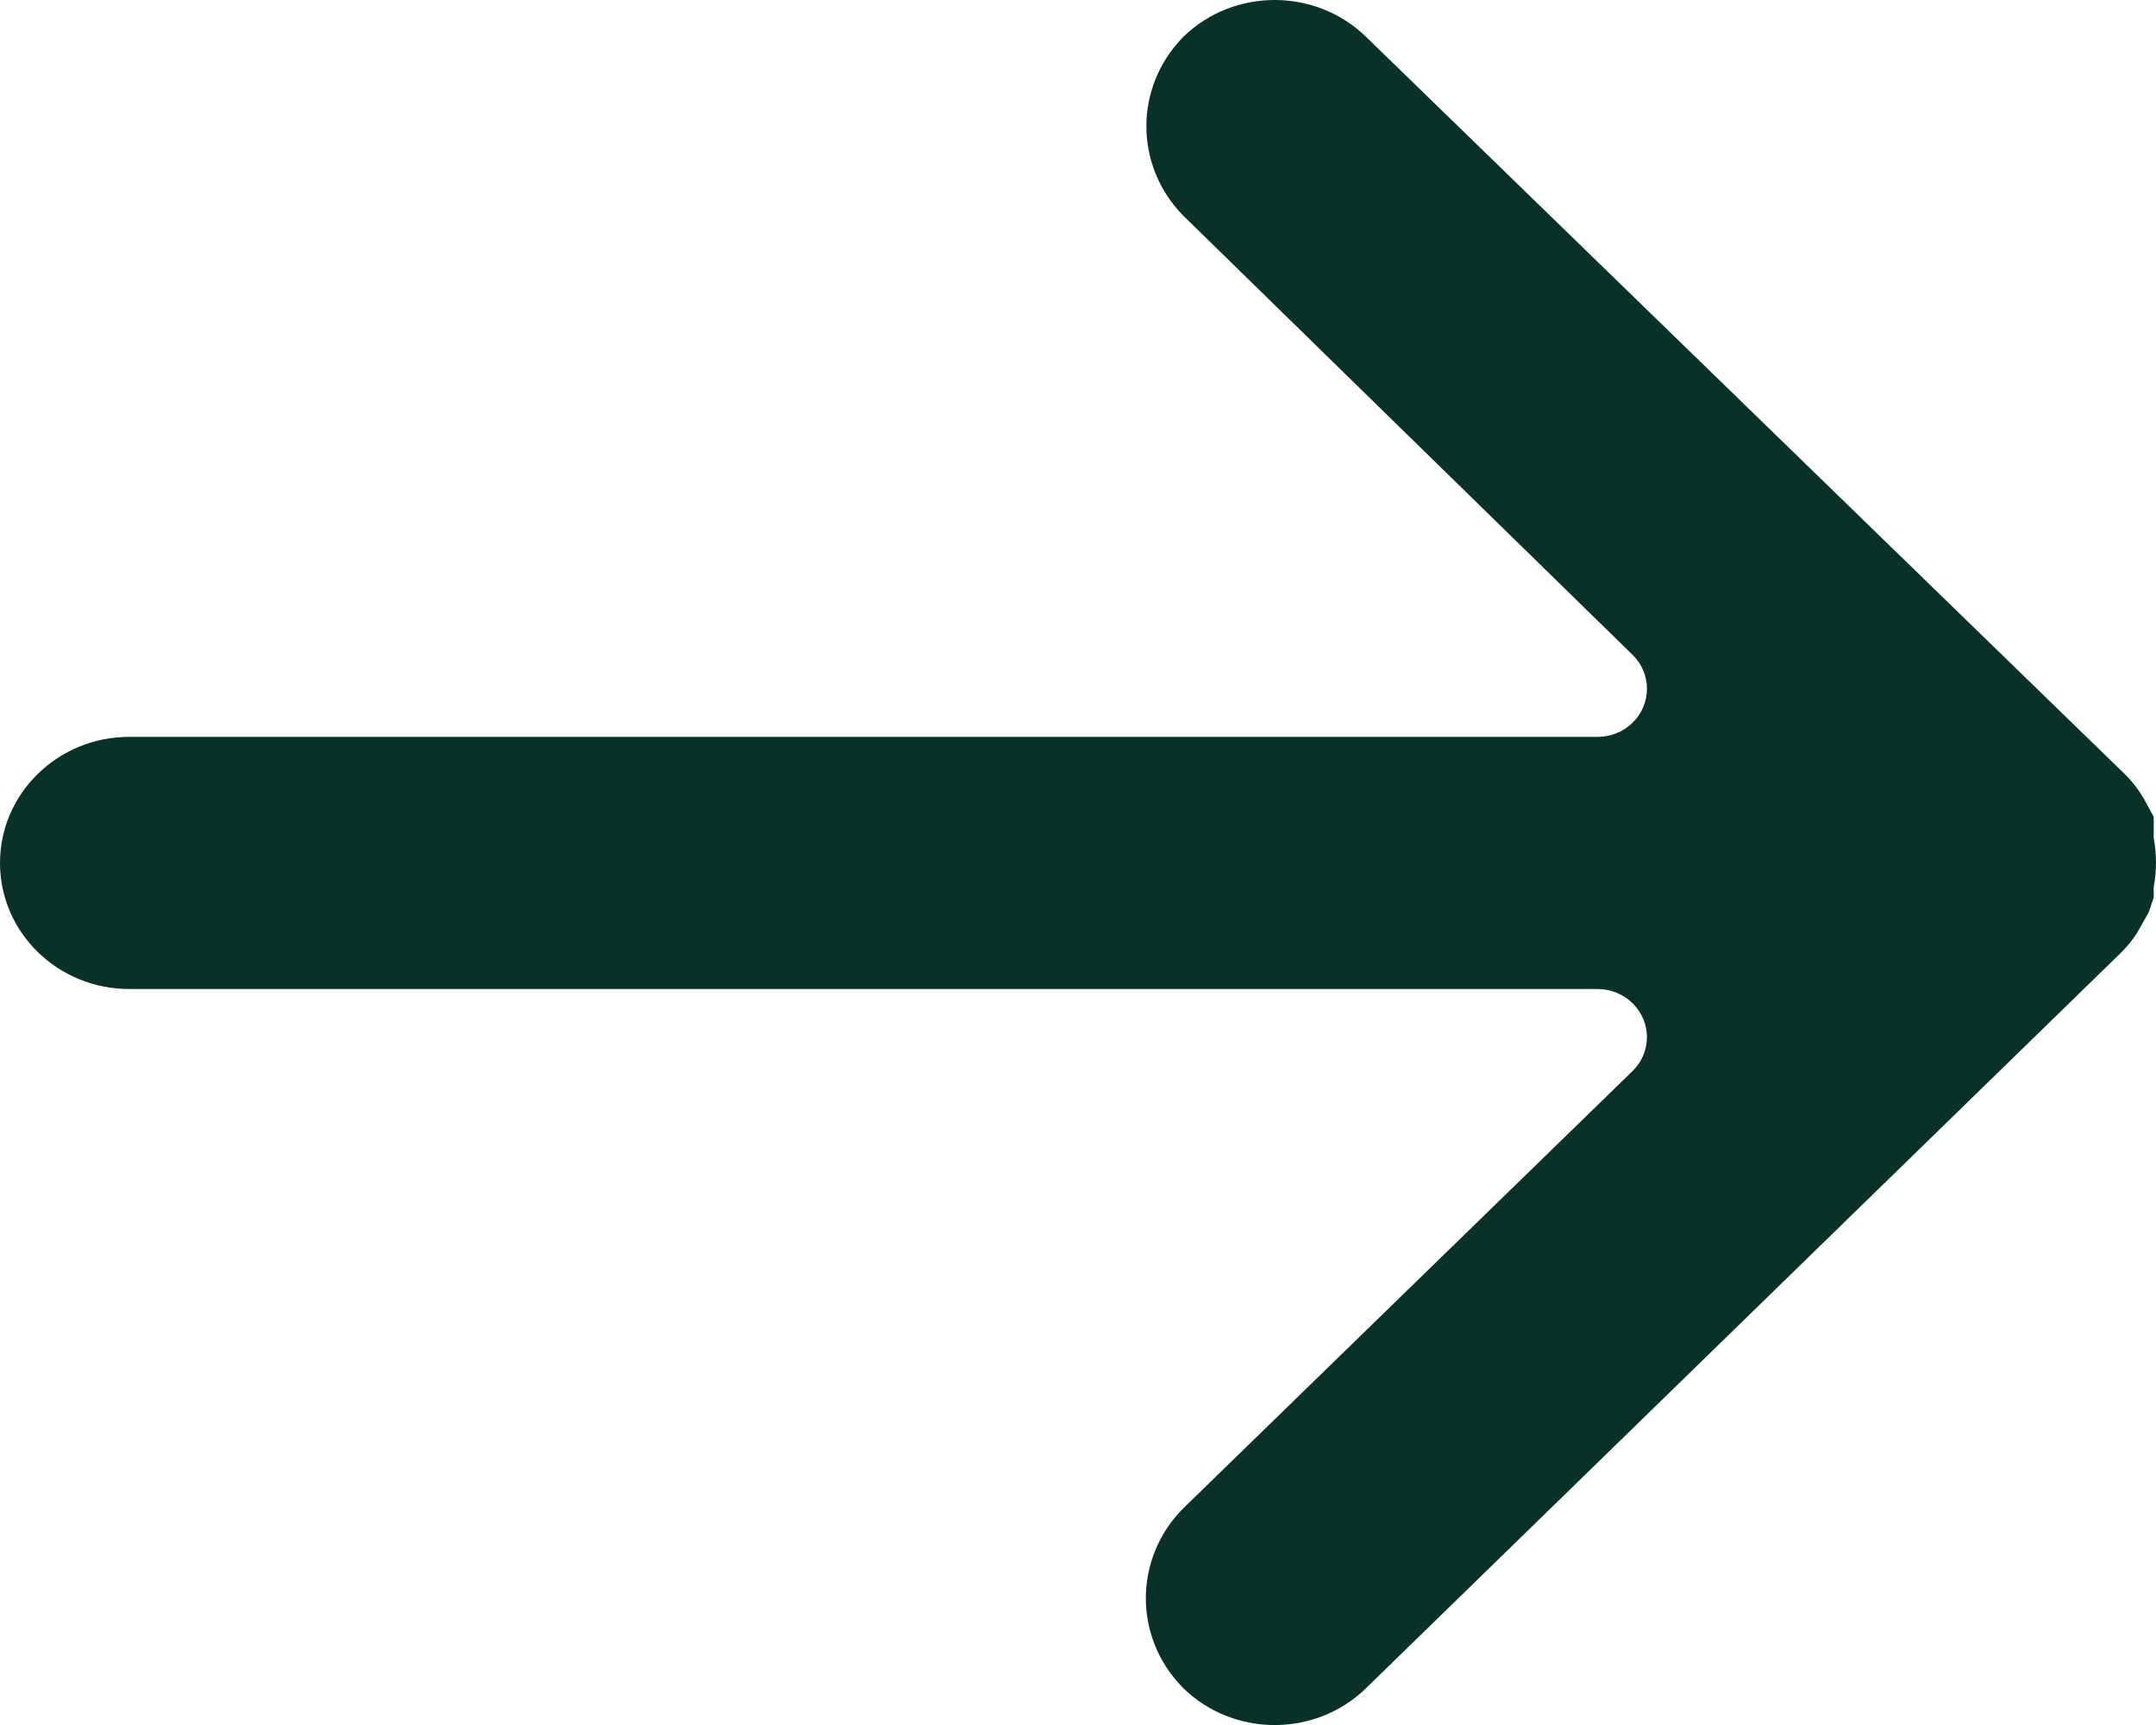 <svg width="15" height="12" viewBox="0 0 15 12" fill="none" xmlns="http://www.w3.org/2000/svg">
<path d="M9.502 11.746L9.507 11.741L14.758 6.626C14.799 6.585 14.836 6.54 14.867 6.492L14.95 6.345L14.984 6.244V6.171C15.005 6.058 15.005 5.942 14.984 5.829V5.682L14.922 5.568C14.887 5.505 14.843 5.446 14.792 5.394L9.507 0.259C9.157 -0.084 8.588 -0.087 8.235 0.254L8.23 0.259C7.891 0.606 7.891 1.151 8.23 1.498L11.36 4.557C11.493 4.689 11.491 4.901 11.355 5.031C11.292 5.091 11.208 5.125 11.12 5.126L0.899 5.126C0.403 5.126 3.14372e-05 5.519 -7.37553e-07 6.003C-3.29123e-05 6.488 0.403 6.88 0.899 6.88L11.12 6.88C11.309 6.883 11.461 7.035 11.458 7.22C11.457 7.306 11.422 7.388 11.36 7.449L8.23 10.495C7.886 10.843 7.886 11.393 8.23 11.741C8.58 12.085 9.149 12.087 9.502 11.746Z" fill="#0A3128"/>
</svg>
